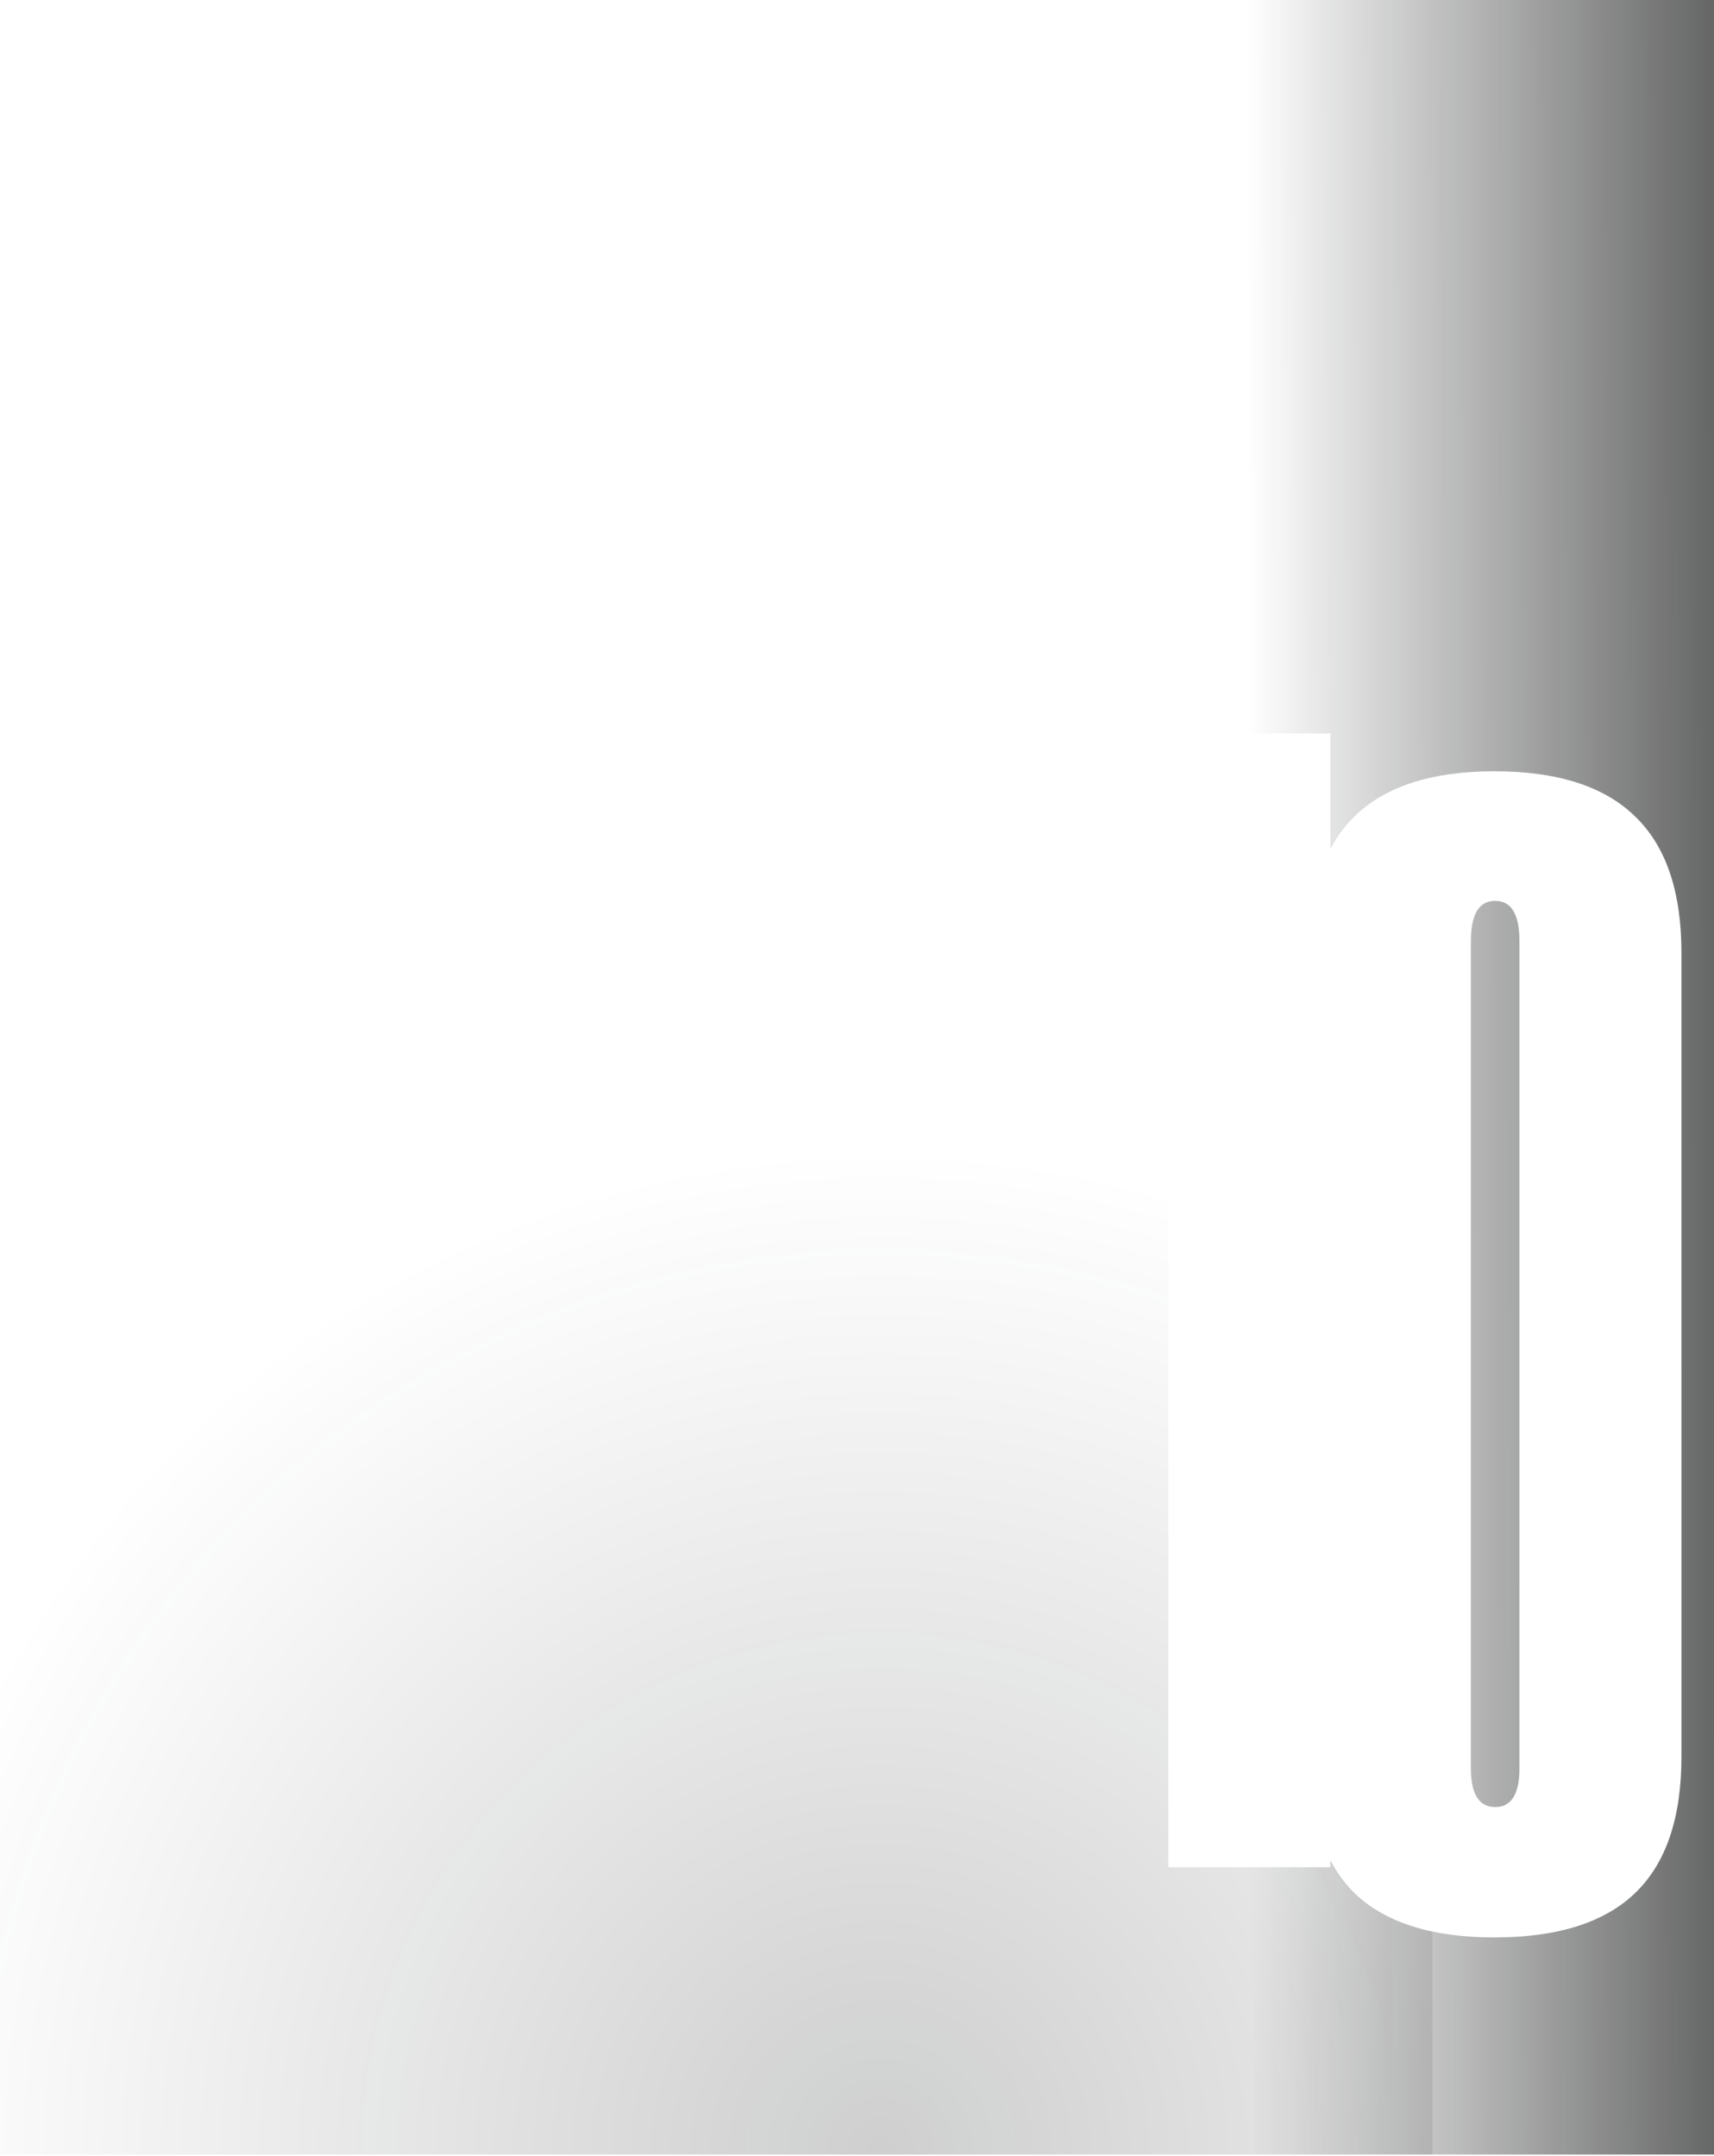 <svg width="155" height="195" viewBox="0 0 155 195" fill="none" xmlns="http://www.w3.org/2000/svg">
<g clip-path="url(#clip0_6276_31136)">
<g clip-path="url(#clip1_6276_31136)">
<g opacity="0.5" clip-path="url(#clip2_6276_31136)">
<circle opacity="0.4" cx="90.786" cy="90.786" r="90.786" transform="matrix(-1 0 0 1 170.5 104.071)" fill="url(#paint0_radial_6276_31136)"/>
</g>
<rect opacity="0.8" x="155" y="194.857" width="42.071" height="194.857" transform="rotate(-180 155 194.857)" fill="url(#paint1_linear_6276_31136)"/>
<path d="M105.657 168.872V91.968H96.722V81.714C99.456 81.323 101.507 80.713 102.874 79.883C104.29 79.004 105.34 77.563 106.023 75.561C106.756 73.51 107.293 70.434 107.635 66.333H120.306V168.872H105.657Z" fill="white"/>
<g filter="url(#filter0_d_6276_31136)">
<path d="M135.136 170.337C129.472 170.337 125.249 168.994 122.466 166.308C119.731 163.574 118.364 159.472 118.364 154.004V81.274C118.364 75.757 119.731 71.655 122.466 68.969C125.249 66.235 129.472 64.868 135.136 64.868C140.849 64.868 145.097 66.235 147.881 68.969C150.664 71.655 152.055 75.757 152.055 81.274V154.004C152.055 159.521 150.664 163.623 147.881 166.308C145.097 168.994 140.849 170.337 135.136 170.337ZM135.21 158.545C136.675 158.545 137.407 157.373 137.407 155.029V80.249C137.407 77.807 136.675 76.587 135.21 76.587C133.745 76.587 133.012 77.807 133.012 80.249V155.029C133.012 157.373 133.745 158.545 135.21 158.545Z" fill="white"/>
</g>
</g>
</g>
<defs>
<filter id="filter0_d_6276_31136" x="113.478" y="64.868" width="43.464" height="115.242" filterUnits="userSpaceOnUse" color-interpolation-filters="sRGB">
<feFlood flood-opacity="0" result="BackgroundImageFix"/>
<feColorMatrix in="SourceAlpha" type="matrix" values="0 0 0 0 0 0 0 0 0 0 0 0 0 0 0 0 0 0 127 0" result="hardAlpha"/>
<feOffset dy="4.886"/>
<feGaussianBlur stdDeviation="2.443"/>
<feComposite in2="hardAlpha" operator="out"/>
<feColorMatrix type="matrix" values="0 0 0 0 0 0 0 0 0 0 0 0 0 0 0 0 0 0 0.25 0"/>
<feBlend mode="normal" in2="BackgroundImageFix" result="effect1_dropShadow_6276_31136"/>
<feBlend mode="normal" in="SourceGraphic" in2="effect1_dropShadow_6276_31136" result="shape"/>
</filter>
<radialGradient id="paint0_radial_6276_31136" cx="0" cy="0" r="1" gradientUnits="userSpaceOnUse" gradientTransform="translate(90.786 90.786) rotate(90) scale(90.786)">
<stop stop-color="#0C0D0D"/>
<stop offset="1" stop-color="#0C0D0D" stop-opacity="0"/>
</radialGradient>
<linearGradient id="paint1_linear_6276_31136" x1="155" y1="301.86" x2="197.071" y2="301.776" gradientUnits="userSpaceOnUse">
<stop stop-color="#0C0D0D" stop-opacity="0.79"/>
<stop offset="1" stop-color="#0C0D0D" stop-opacity="0"/>
</linearGradient>
<clipPath id="clip0_6276_31136">
<rect width="155" height="195" fill="white"/>
</clipPath>
<clipPath id="clip1_6276_31136">
<rect width="162.75" height="232.5" fill="white" transform="translate(-7.75)"/>
</clipPath>
<clipPath id="clip2_6276_31136">
<rect width="140.607" height="90.786" fill="white" transform="matrix(-1 0 0 1 129.536 104.071)"/>
</clipPath>
</defs>
</svg>
